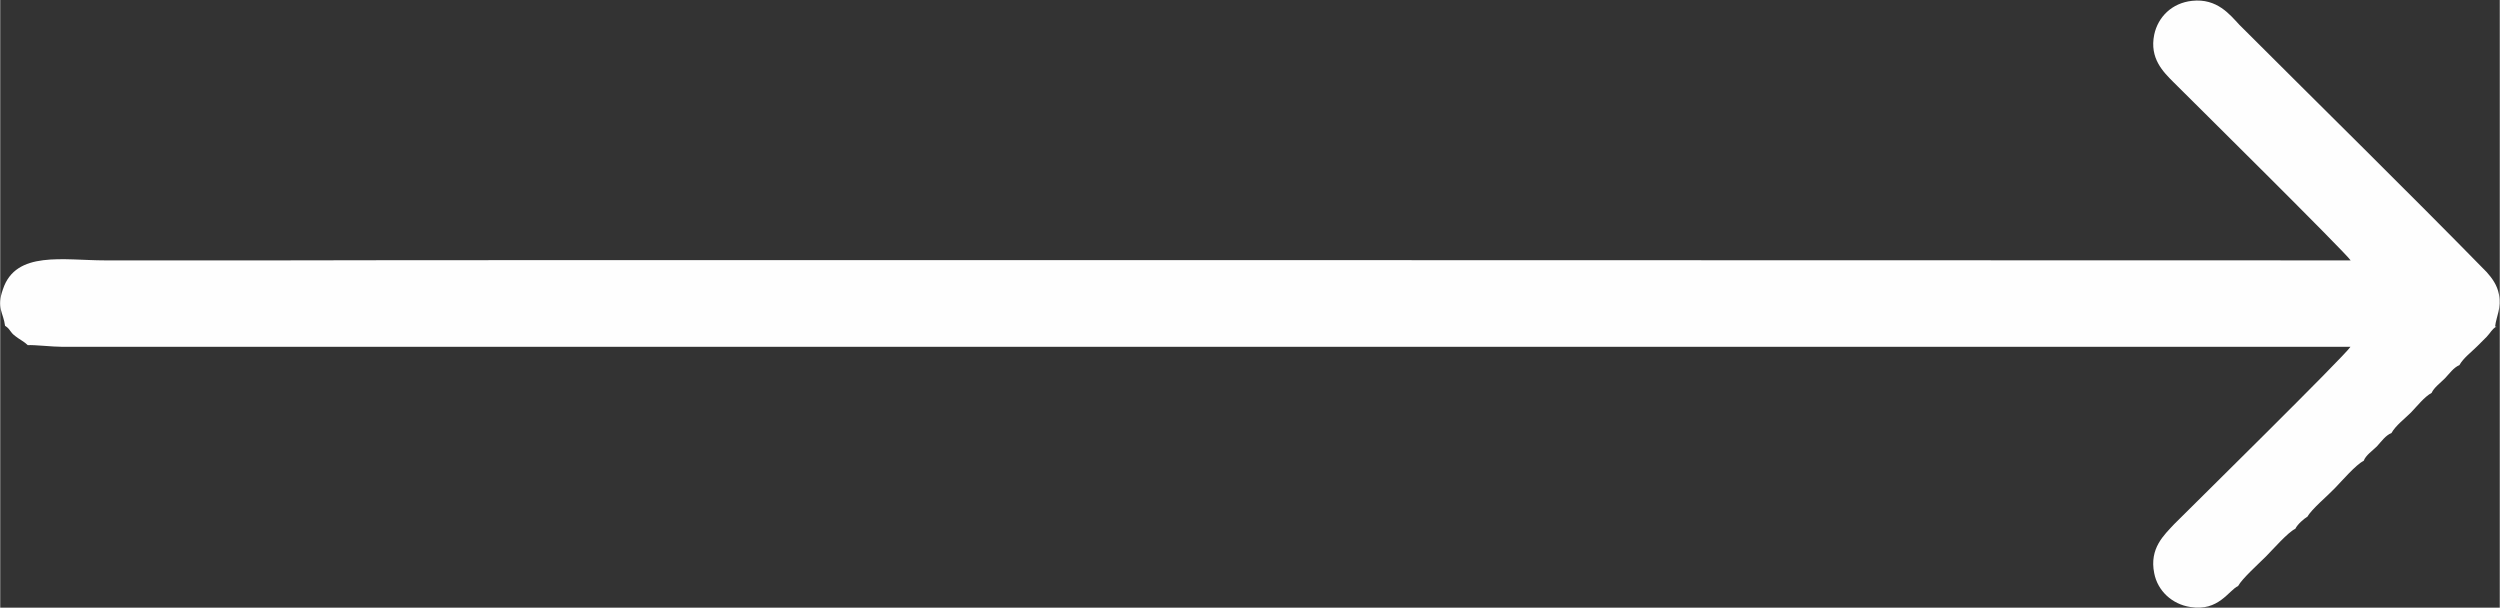 <?xml version="1.0" encoding="UTF-8"?> <!-- Creator: CorelDRAW 2018 (64-Bit) --> <svg xmlns="http://www.w3.org/2000/svg" xmlns:xlink="http://www.w3.org/1999/xlink" xml:space="preserve" width="34.782mm" height="8.454mm" style="shape-rendering:geometricPrecision; text-rendering:geometricPrecision; image-rendering:optimizeQuality; fill-rule:evenodd; clip-rule:evenodd" viewBox="0 0 118.84 28.89"><rect x="0" y="0" width="118.84" height="28.89" fill="#333333" stroke="none"/> <defs> <style type="text/css"> <![CDATA[ .fil0 {fill:#FEFEFE} ]]> </style> </defs> <g id="Слой_x0020_1">  <path class="fil0" d="M118.67 15.53c-0.21,0.13 -0.27,0.29 -0.45,0.48 -0.16,0.16 -0.29,0.29 -0.45,0.45 -0.29,0.29 -0.66,0.56 -0.85,0.9 -0.27,0.11 -0.47,0.4 -0.69,0.63 -0.21,0.21 -0.53,0.45 -0.63,0.69 -0.34,0.18 -0.69,0.63 -0.98,0.93 -0.29,0.29 -0.74,0.63 -0.93,0.98 -0.27,0.1 -0.48,0.4 -0.69,0.63 -0.21,0.21 -0.53,0.42 -0.63,0.69 -0.37,0.18 -1.03,0.95 -1.37,1.3 -0.32,0.34 -1.11,1 -1.3,1.35 -0.18,0.11 -0.48,0.37 -0.58,0.58 -0.37,0.18 -1.06,0.98 -1.4,1.32 -0.34,0.34 -1.14,1.06 -1.32,1.4 -0.45,0.21 -0.93,1.22 -2.27,1 -0.87,-0.13 -1.56,-0.77 -1.72,-1.61 -0.24,-1.19 0.48,-1.82 0.95,-2.33 0.85,-0.85 8.12,-8.01 8.38,-8.43l-106.96 0c-0.61,0 -1.19,0 -1.8,0 -0.5,0 -1.35,-0.1 -1.67,-0.08 -0.16,-0.16 -0.42,-0.29 -0.58,-0.42 -0.29,-0.21 -0.24,-0.34 -0.5,-0.5 -0.08,-0.63 -0.42,-0.85 -0.1,-1.74 0.61,-1.85 2.88,-1.37 4.86,-1.37 2.77,0 5.55,0 8.33,0 5.55,-0.03 92.87,0 98.43,0 -0.27,-0.4 -7.56,-7.61 -8.41,-8.46 -0.5,-0.5 -1.16,-1.14 -0.93,-2.27 0.18,-0.85 0.85,-1.51 1.8,-1.61 1.19,-0.13 1.8,0.66 2.25,1.14 3.86,3.86 7.96,7.88 11.76,11.76 0.24,0.27 0.5,0.61 0.58,1.06 0.13,0.63 -0.13,1.06 -0.18,1.51l0.05 0.05 0 0 -0 0z"></path> </g> </svg> 